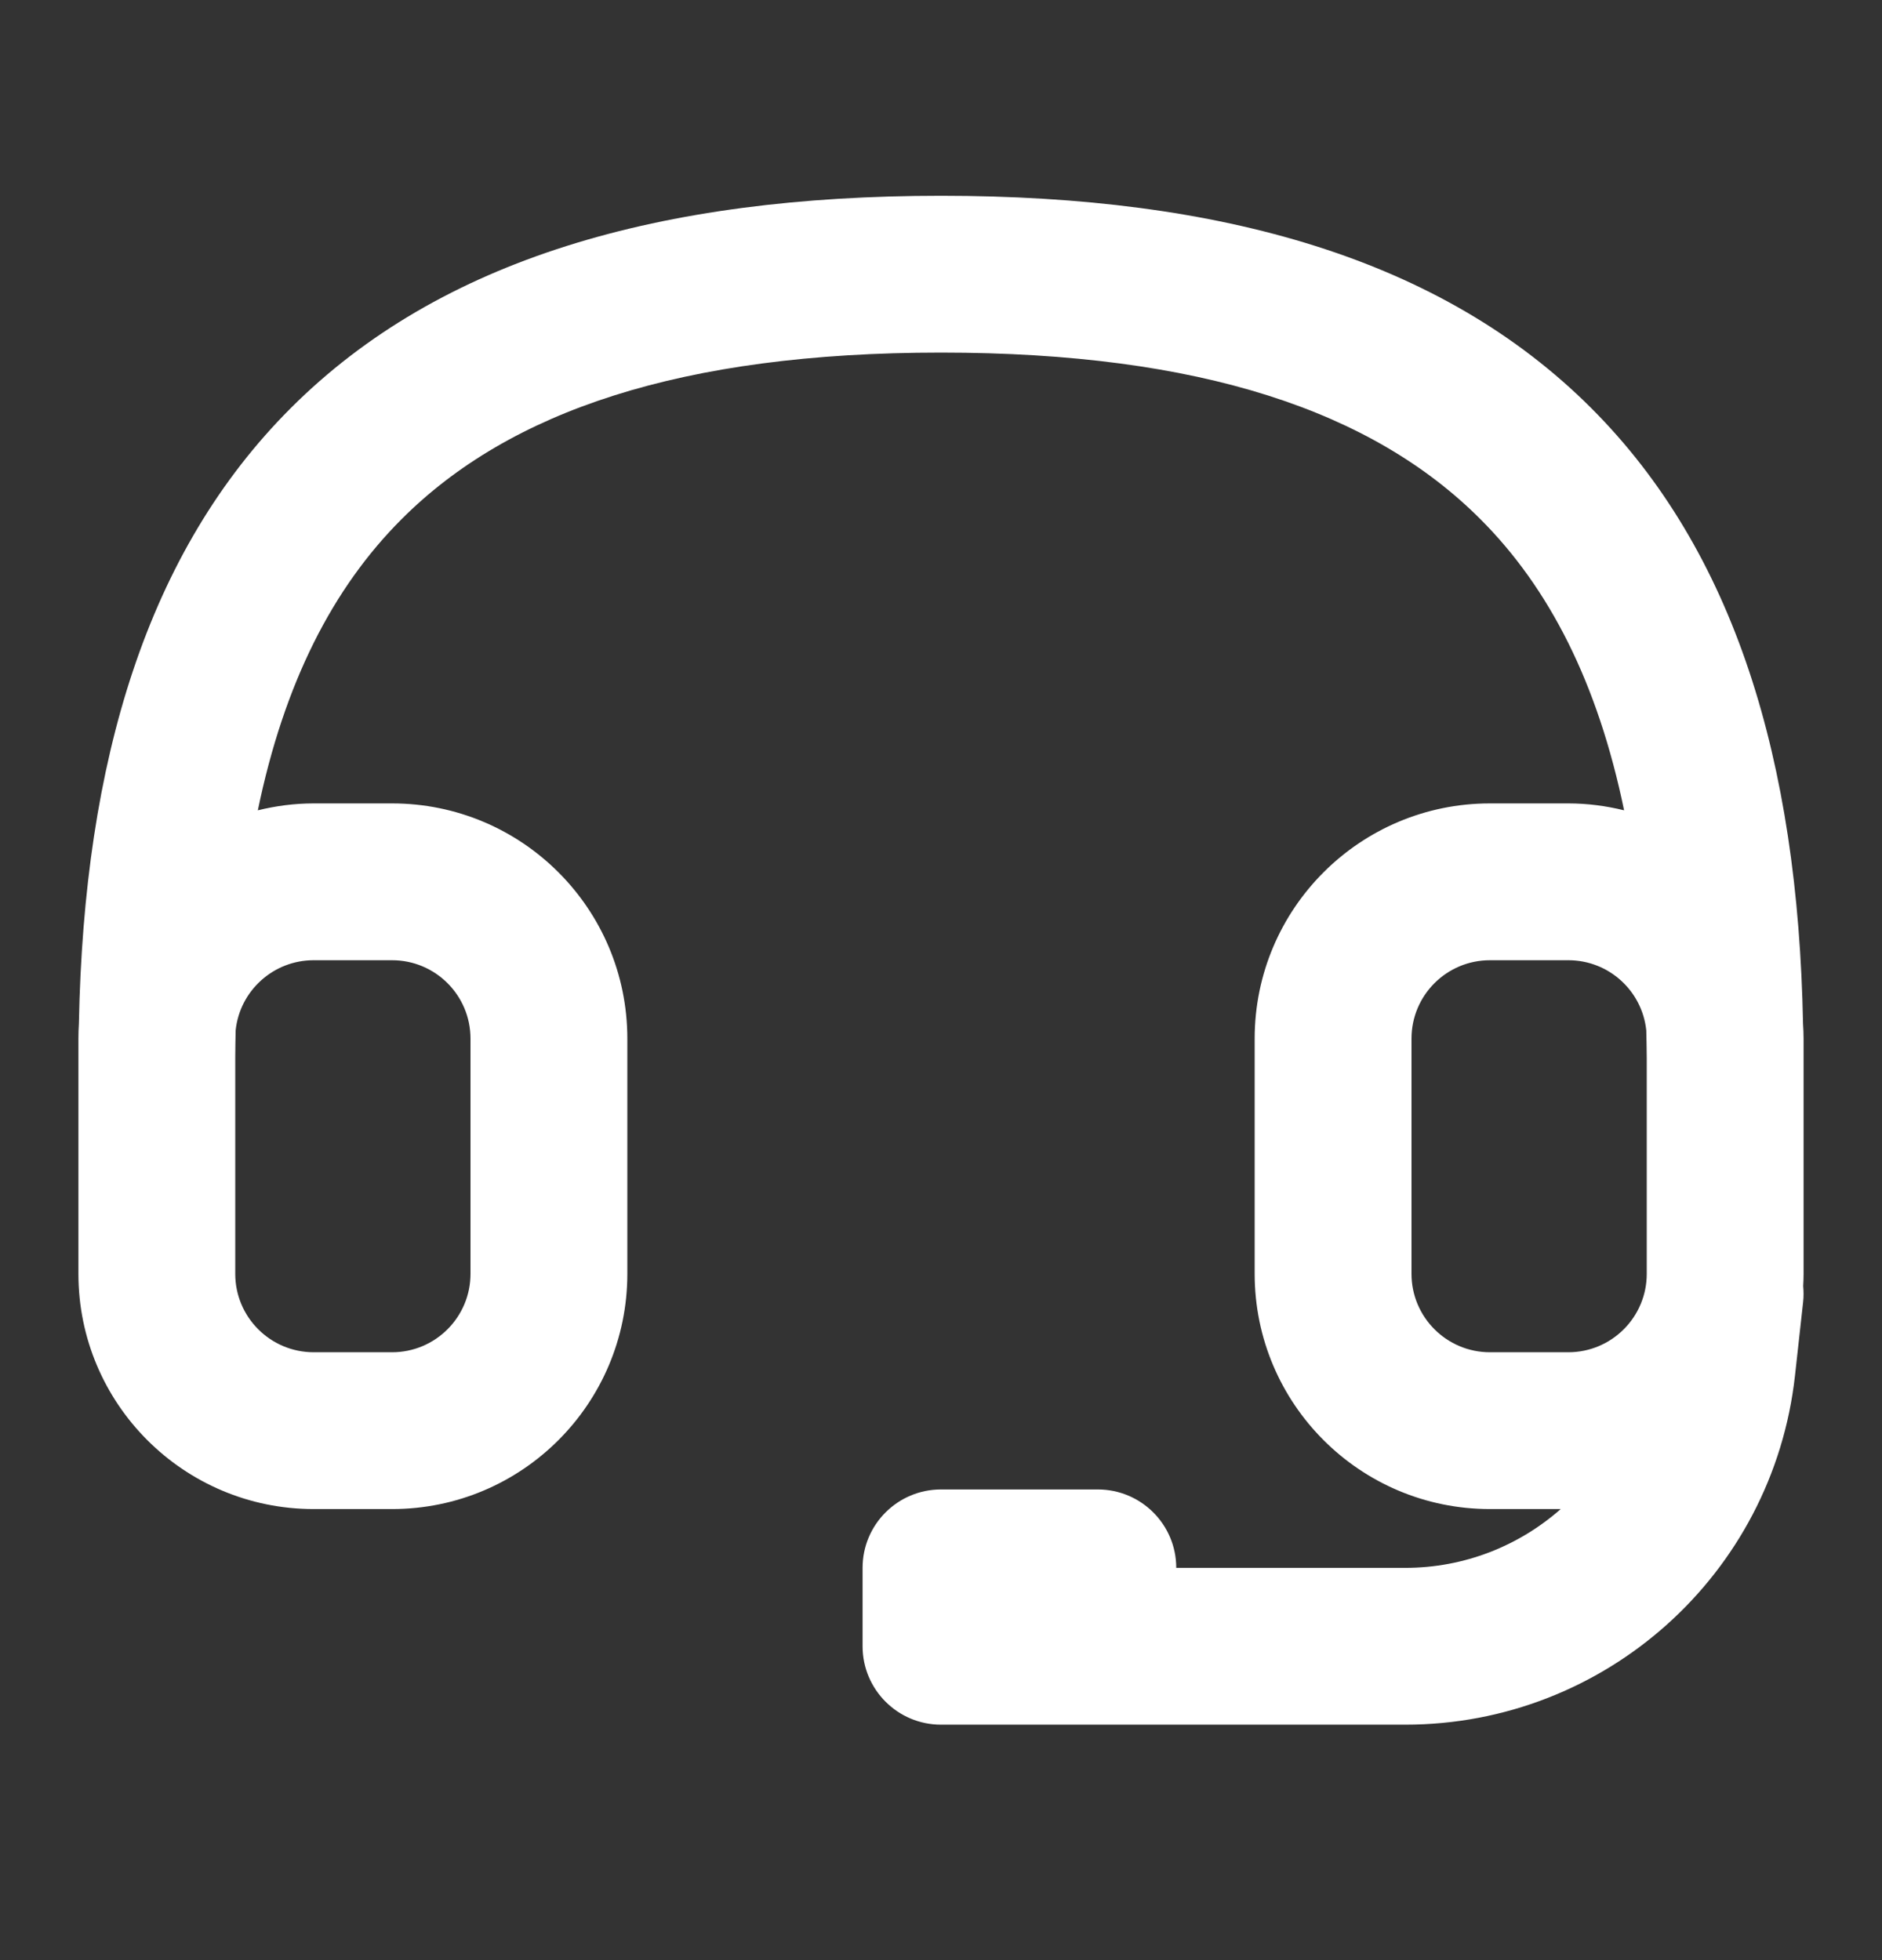 <?xml version="1.0" encoding="UTF-8"?> <svg xmlns="http://www.w3.org/2000/svg" width="24" height="25" viewBox="0 0 24 25" fill="none"><rect x="0" y="0" width="24" height="25" fill="#333333" stroke="none"/><path d="M12 2.497C15.574 2.497 18.387 3.3 20.292 5.205C22.118 7.031 22.929 9.692 22.993 13.058C22.997 13.12 23 13.183 23 13.247V16.247C23 16.299 22.998 16.351 22.995 16.403C23.001 16.47 23.002 16.538 22.994 16.607L22.89 17.548C22.608 20.081 20.468 21.997 17.92 21.997H12C11.448 21.997 11 21.549 11 20.997V19.997C11 19.444 11.448 18.997 12 18.997H14C14.552 18.997 15 19.444 15 19.997H17.92C18.676 19.997 19.372 19.715 19.903 19.247H19C17.343 19.247 16 17.903 16 16.247V13.247C16 11.59 17.343 10.247 19 10.247H20C20.245 10.247 20.483 10.279 20.711 10.335C20.375 8.708 19.755 7.497 18.877 6.62C17.505 5.247 15.318 4.497 12 4.497C8.682 4.497 6.495 5.247 5.123 6.62C4.245 7.497 3.624 8.708 3.288 10.335C3.516 10.279 3.754 10.247 4 10.247H5C6.657 10.247 8 11.59 8 13.247V16.247C8 17.903 6.657 19.247 5 19.247H4C2.343 19.247 1 17.903 1 16.247V13.247C1 13.183 1.002 13.12 1.006 13.058C1.07 9.692 1.882 7.031 3.708 5.205C5.613 3.3 8.426 2.497 12 2.497ZM4 12.247C3.483 12.247 3.057 12.639 3.005 13.142C3.003 13.259 3 13.377 3 13.497V16.247C3 16.799 3.448 17.247 4 17.247H5C5.552 17.247 6 16.799 6 16.247V13.247C6 12.694 5.552 12.247 5 12.247H4ZM19 12.247C18.448 12.247 18 12.694 18 13.247V16.247C18 16.799 18.448 17.247 19 17.247H20C20.552 17.247 21 16.799 21 16.247V13.497C21 13.377 20.996 13.259 20.994 13.142C20.942 12.639 20.517 12.247 20 12.247H19Z" fill="white"></path></svg> 